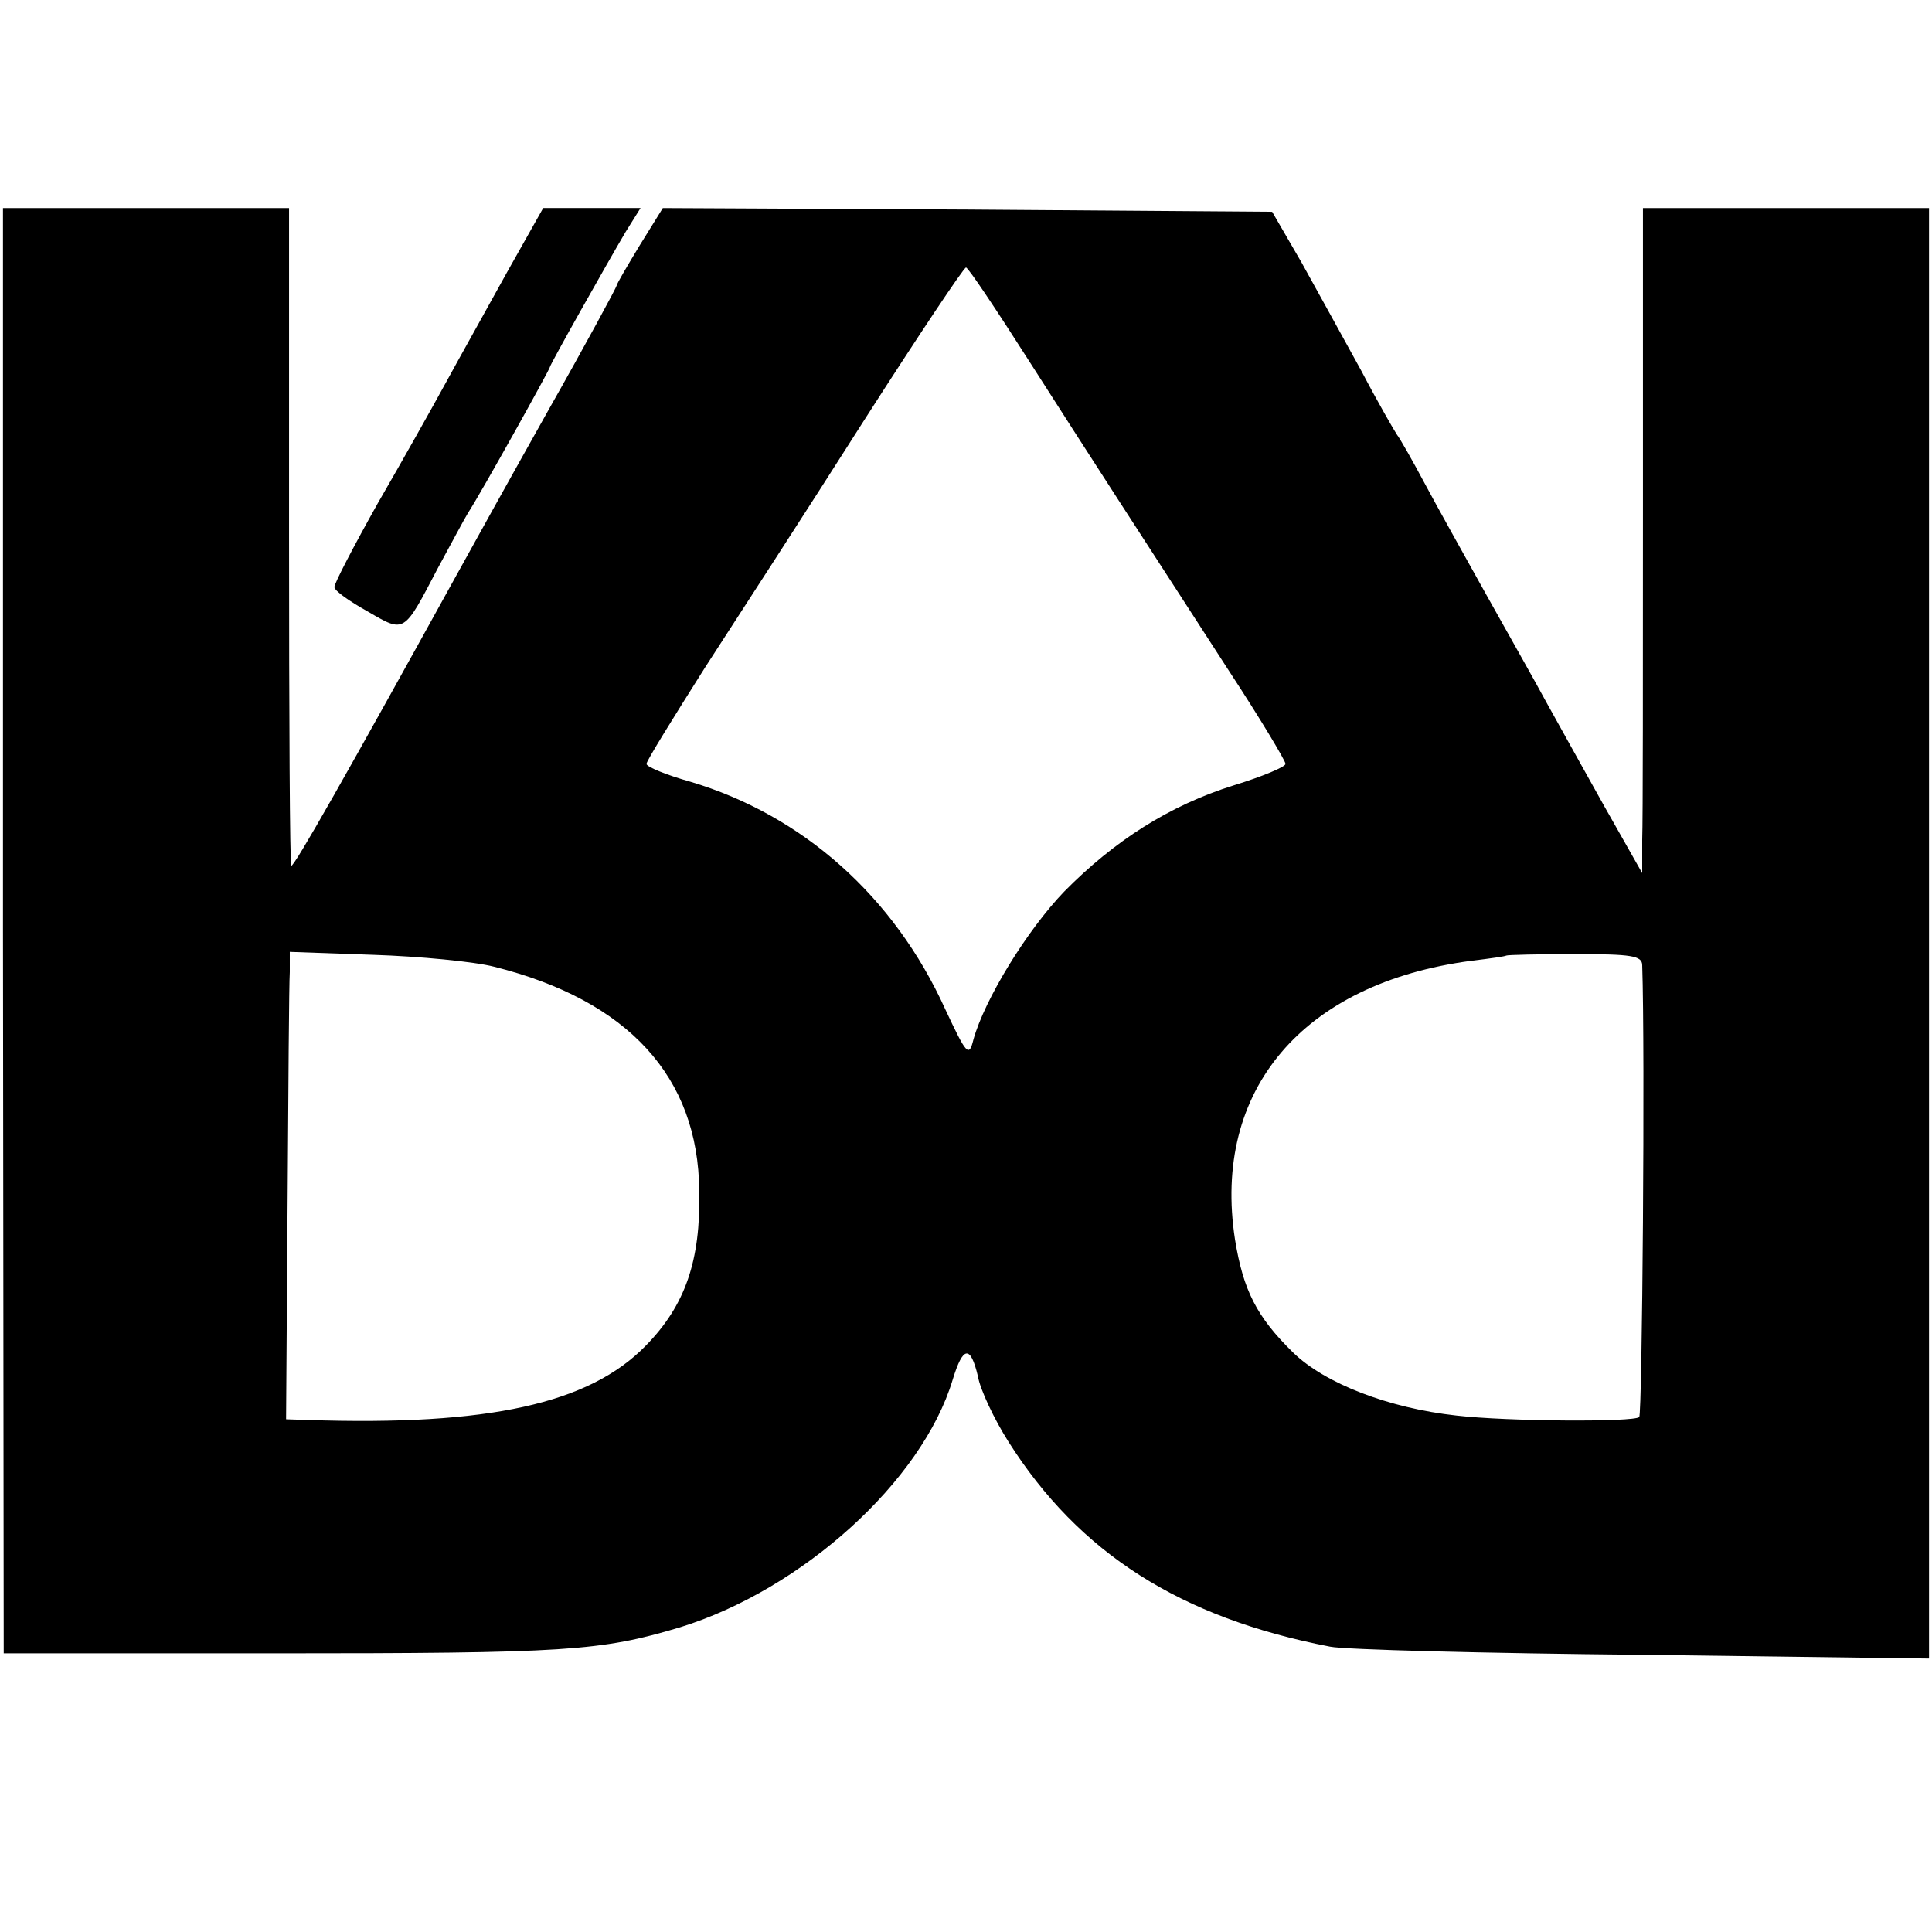 <?xml version="1.0" standalone="no"?>
<!DOCTYPE svg PUBLIC "-//W3C//DTD SVG 20010904//EN"
 "http://www.w3.org/TR/2001/REC-SVG-20010904/DTD/svg10.dtd">
<svg version="1.0" xmlns="http://www.w3.org/2000/svg"
 width="260pt" height="260pt" viewBox="0 0 260 260"
 preserveAspectRatio="xMidYMid meet">
<g transform="translate(0,260) scale(0.1,-0.1)"
fill="#000000" stroke="none">
<path d="M4 1348 l1 -973 365 0 c393 0 438 3 545 35 165 51 326 197 367 333
14 46 24 47 34 5 3 -18 22 -58 41 -88 95 -150 231 -237 433 -276 19 -4 208 -9
421 -11 l385 -5 0 976 0 976 -192 0 -193 0 0 -402 c0 -222 0 -423 -1 -448 l0
-45 -51 90 c-28 50 -63 113 -78 140 -15 28 -52 93 -81 145 -29 52 -67 120 -83
150 -16 30 -33 60 -37 65 -4 6 -26 44 -48 86 -23 42 -59 107 -80 145 l-40 69
-410 3 -410 2 -31 -50 c-17 -28 -31 -52 -31 -54 0 -2 -41 -78 -92 -168 -50
-89 -105 -188 -122 -219 -149 -270 -221 -397 -224 -394 -2 1 -3 201 -3 444 l0
441 -192 0 -193 0 0 -972z m1381 766 c85 -133 146 -227 269 -417 42 -64 76
-121 76 -125 0 -4 -31 -17 -70 -29 -86 -27 -160 -74 -228 -143 -50 -52 -107
-145 -122 -199 -6 -24 -9 -21 -38 41 -69 152 -192 261 -343 306 -32 9 -59 20
-59 24 0 4 36 62 79 130 44 68 140 216 213 331 73 114 135 207 138 207 3 0 41
-57 85 -126z m-720 -815 c180 -45 275 -148 276 -302 2 -94 -19 -154 -72 -208
-76 -78 -211 -108 -454 -100 l-30 1 2 288 c1 158 2 299 3 314 l0 27 113 -4
c61 -2 135 -9 162 -16z m1545 2 c4 -115 0 -604 -4 -608 -7 -7 -177 -6 -246 2
-91 10 -177 43 -220 85 -49 48 -67 84 -78 152 -31 201 91 345 318 375 25 3 46
6 47 7 1 1 43 2 93 2 75 0 90 -2 90 -15z"/>
<path d="M682 2233 c-27 -49 -64 -115 -82 -148 -18 -33 -59 -106 -92 -163 -32
-57 -58 -107 -58 -112 0 -5 20 -19 45 -33 50 -29 48 -30 94 58 18 33 36 67 41
75 17 26 110 193 110 196 0 3 76 138 102 182 l20 32 -66 0 -65 0 -49 -87z"/>
</g>
</svg>
